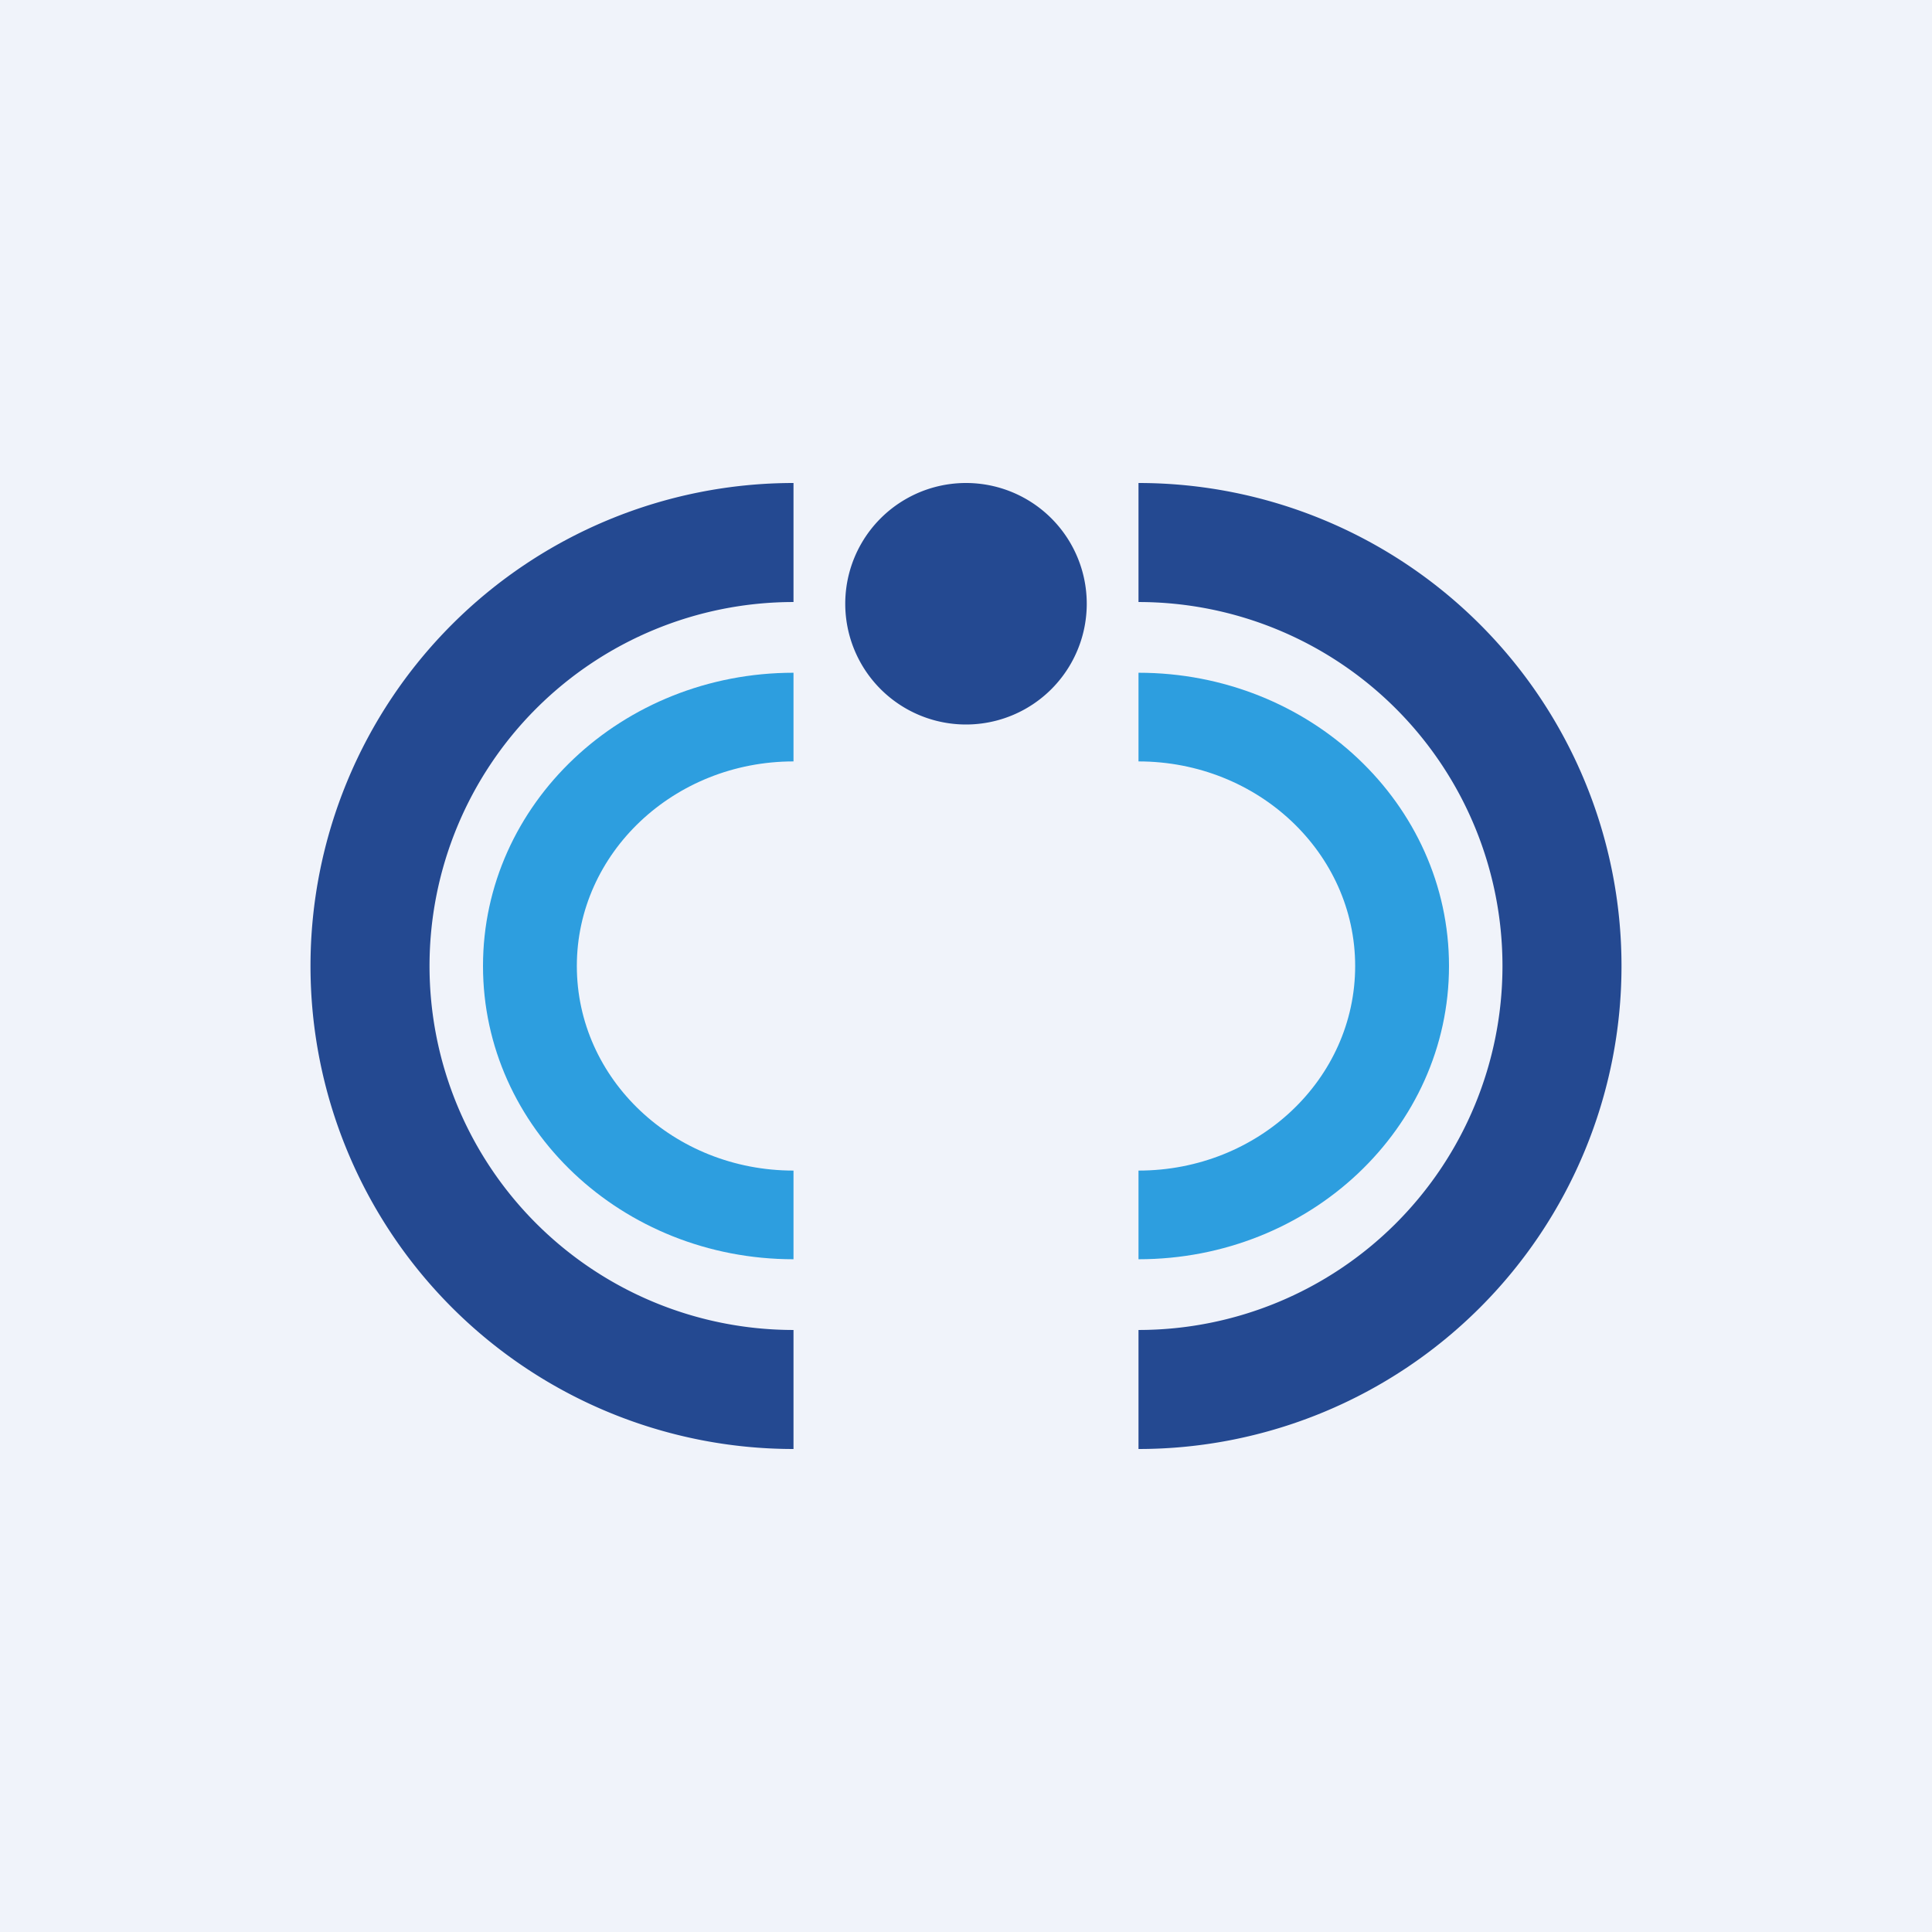 <!-- by Finnhub --><svg width="56" height="56" viewBox="0 0 56 56" xmlns="http://www.w3.org/2000/svg"><path fill="#F0F3FA" d="M0 0h56v56H0z"/><path d="M23 33.93c-3.47 0-6.28-2.65-6.28-5.93 0-3.27 2.81-5.93 6.28-5.93V19.5c-4.97 0-9 3.8-9 8.5s4.03 8.5 9 8.5v-2.57Z" fill="#2D9EDF"/><path d="M23 38.55a10.55 10.55 0 0 1 0-21.1V14a14 14 0 1 0 0 28v-3.45Z" fill="#244991"/><path d="M33 33.93c3.47 0 6.28-2.65 6.28-5.93 0-3.27-2.81-5.93-6.28-5.93V19.5c4.97 0 9 3.8 9 8.5s-4.03 8.5-9 8.5v-2.57Z" fill="#2D9EDF"/><path d="M33 38.55a10.55 10.55 0 0 0 0-21.1V14a14 14 0 1 1 0 28v-3.45ZM31.5 17.5a3.5 3.5 0 1 1-7 0 3.5 3.5 0 0 1 7 0Z" fill="#244991"/></svg>